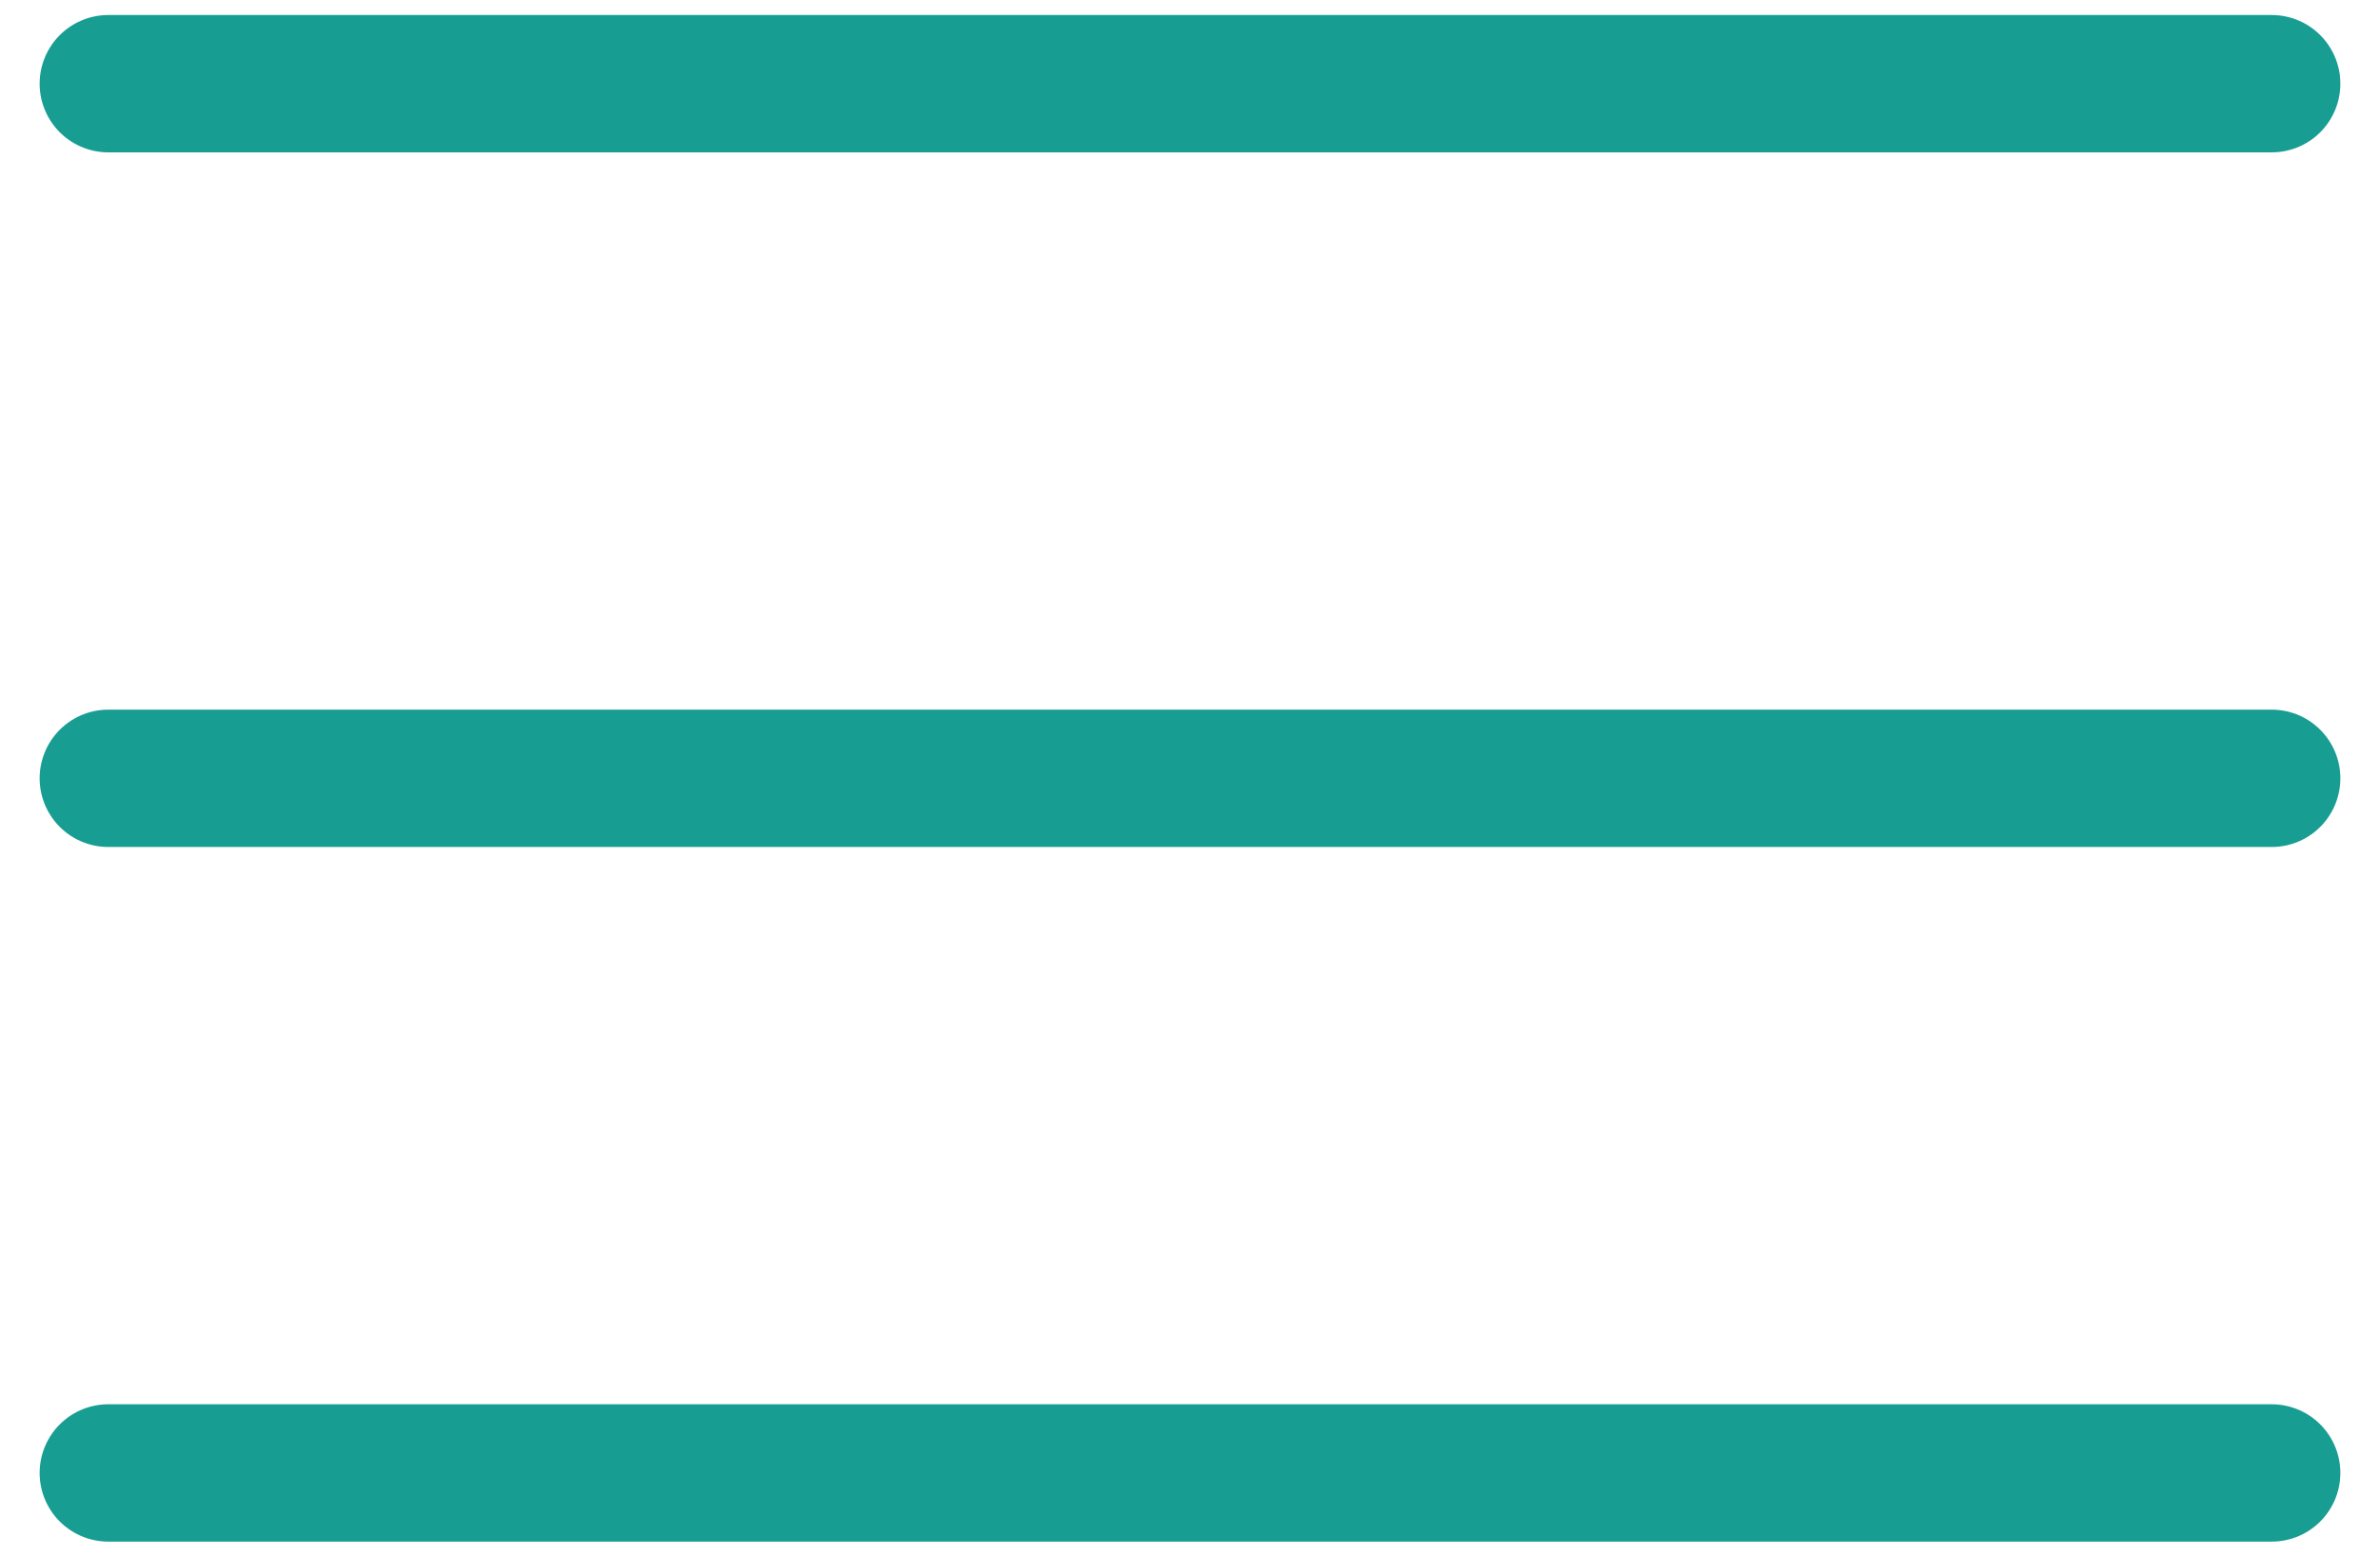 <svg width="26" height="17" viewBox="0 0 26 17" fill="none" xmlns="http://www.w3.org/2000/svg">
<path d="M24.817 8.5H1.183M24.817 16.086H1.183M24.817 0.914H1.183" stroke="#189D92" stroke-width="1.5" stroke-linecap="round" stroke-linejoin="round"/>
</svg>
